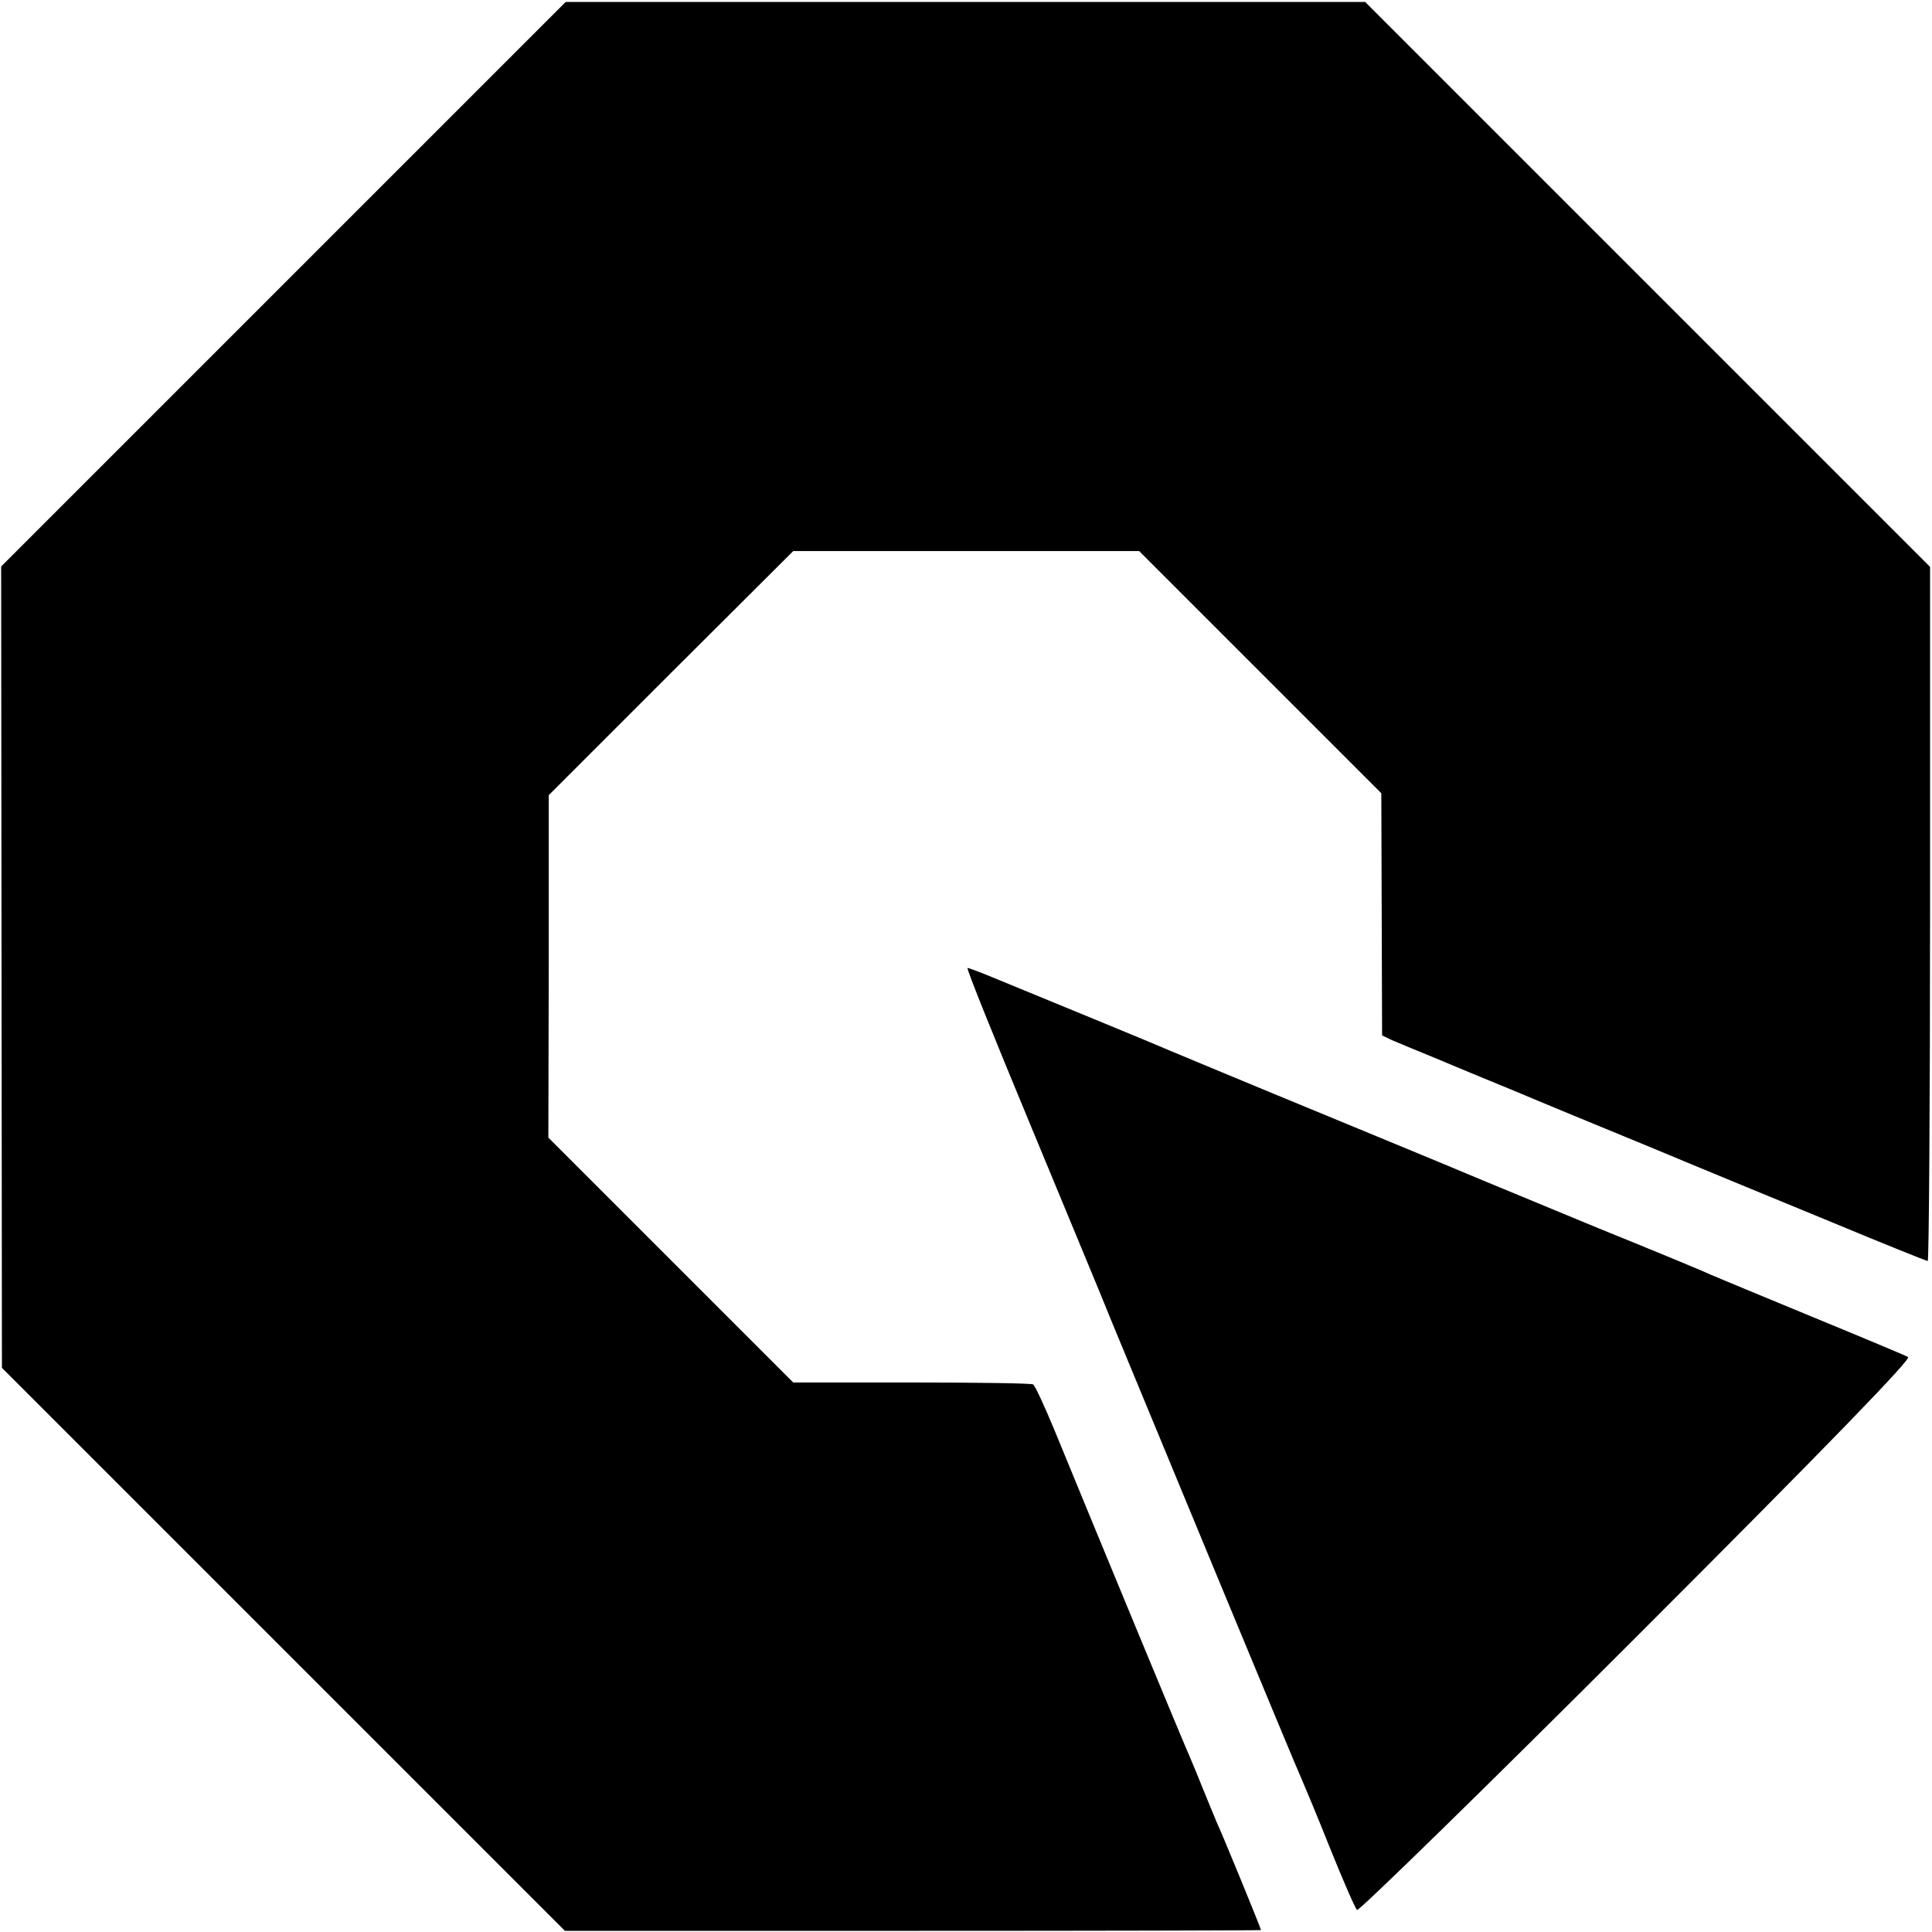 <?xml version="1.0" standalone="no"?>
<!DOCTYPE svg PUBLIC "-//W3C//DTD SVG 20010904//EN"
 "http://www.w3.org/TR/2001/REC-SVG-20010904/DTD/svg10.dtd">
<svg version="1.0" xmlns="http://www.w3.org/2000/svg"
 width="501pt" height="501pt" viewBox="0 0 501 501"
 preserveAspectRatio="xMidYMid meet">
<g transform="translate(0,501) scale(0.1,-0.1)"
fill="#000000" stroke="none">
<path d="M735 4273 l-732 -732 1 -1039 1 -1039 730 -730 730 -730 903 0 c496
0 902 1 902 2 0 4 -100 248 -115 280 -7 17 -23 55 -35 85 -12 30 -28 69 -35
85 -13 28 -238 572 -350 845 -26 63 -51 117 -56 120 -4 3 -146 5 -315 5 l-307
0 -317 317 -318 318 1 444 0 444 317 317 317 316 448 0 449 0 314 -314 314
-314 1 -314 1 -314 25 -12 c14 -6 64 -27 111 -46 47 -20 139 -58 205 -85 66
-28 226 -94 355 -147 129 -54 343 -142 474 -196 132 -55 242 -99 245 -99 3 0
6 405 6 900 l0 900 -732 732 -733 733 -1036 0 -1037 0 -732 -732z"/>
<path d="M2672 2093 c93 -225 189 -455 212 -513 102 -247 479 -1158 492 -1185
7 -16 41 -97 74 -180 33 -82 64 -153 69 -158 4 -4 331 315 725 709 499 499
713 720 704 725 -7 4 -119 51 -248 104 -129 53 -248 103 -265 110 -16 8 -147
62 -290 120 -143 59 -273 113 -290 120 -16 7 -201 84 -410 170 -209 86 -393
163 -410 170 -27 12 -279 116 -450 186 -38 16 -73 29 -76 29 -4 0 70 -183 163
-407z"/>
</g>
</svg>
